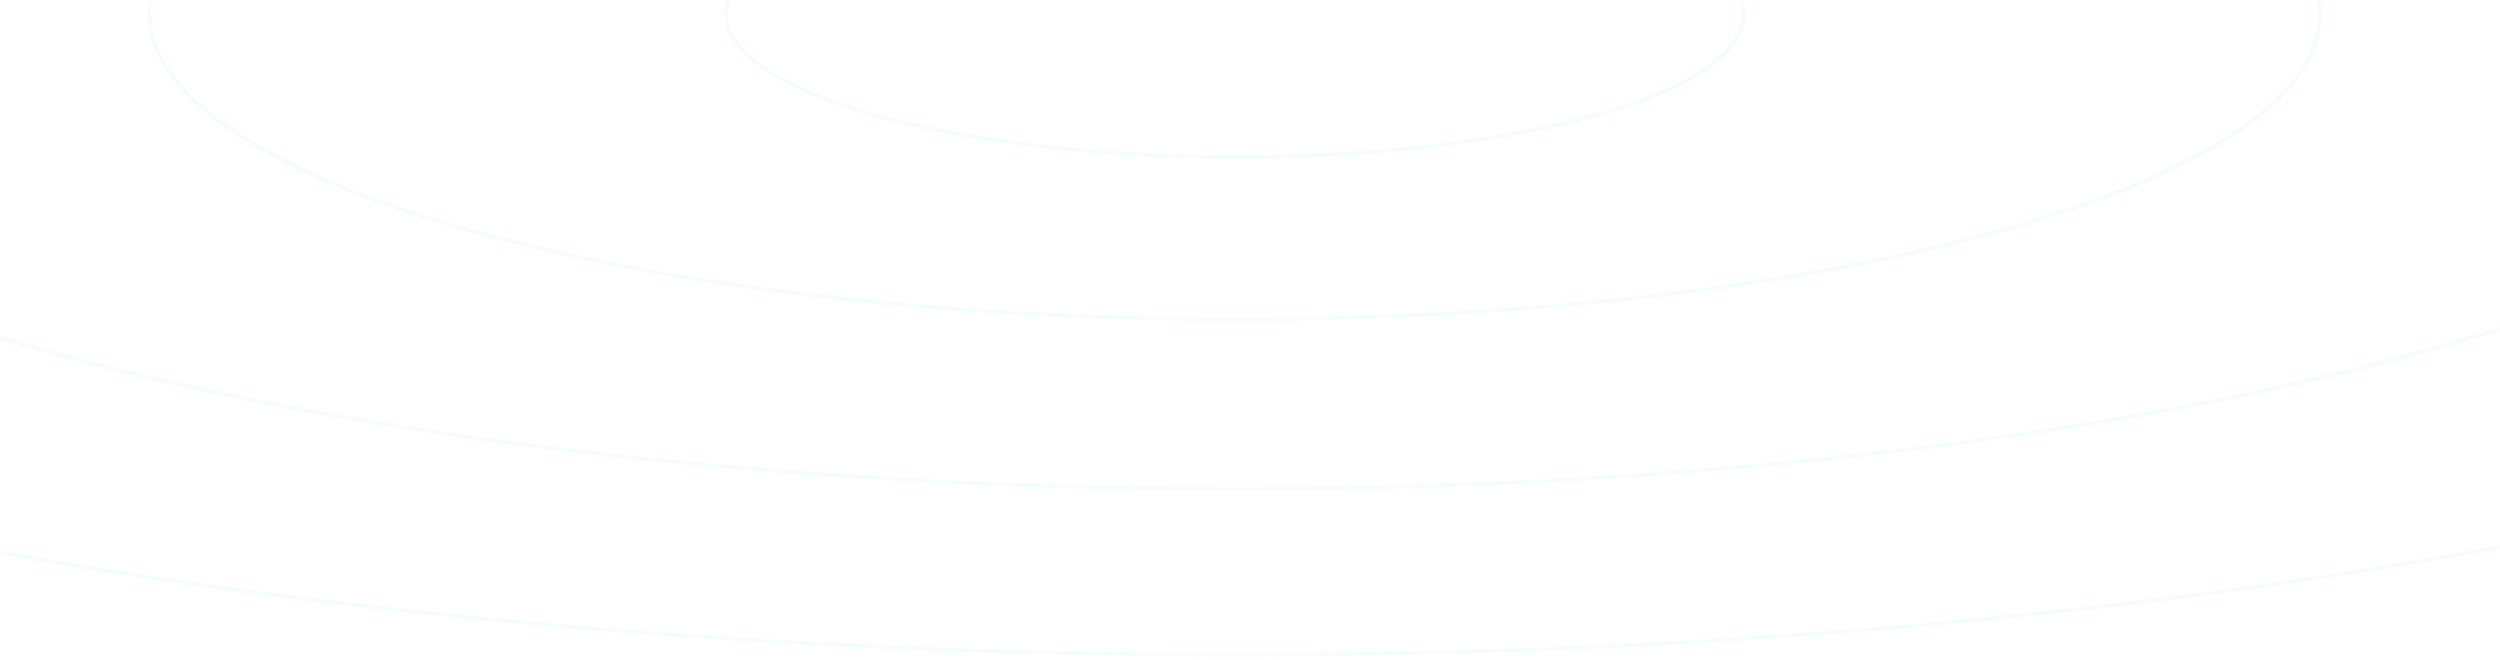 <svg width="1200" height="317" viewBox="0 0 1200 317" fill="none" xmlns="http://www.w3.org/2000/svg">
<mask id="mask0_2600_56" style="mask-type:luminance" maskUnits="userSpaceOnUse" x="0" y="0" width="1200" height="317">
<path d="M1200 0H0V317H1200V0Z" fill="white"/>
</mask>
<g mask="url(#mask0_2600_56)">
<path d="M875.22 -289.729C1166.91 -267.735 1399.27 -214.553 1539.15 -146.371C1609.09 -112.279 1655.89 -74.452 1675.44 -34.924C1695 4.603 1687.3 45.781 1648.43 86.608C1609.56 127.435 1543.06 164.179 1455.89 195.659C1368.72 227.14 1260.99 253.315 1139.84 272.998C897.555 312.363 601.836 325.725 310.147 303.731C18.457 281.736 -213.9 228.555 -353.784 160.373C-423.728 126.282 -470.521 88.454 -490.079 48.926C-509.636 9.398 -501.939 -31.779 -463.065 -72.606C-424.191 -113.433 -357.694 -150.177 -270.525 -181.657C-183.356 -213.137 -75.621 -239.313 45.525 -258.996C287.811 -298.36 583.53 -311.723 875.22 -289.729Z" stroke="#00C2FF" stroke-opacity="0.05" stroke-width="1.659"/>
<path d="M801.983 -212.837C1018.22 -196.532 1190.46 -157.108 1294.14 -106.57C1345.98 -81.3 1380.66 -53.267 1395.15 -23.981C1409.64 5.304 1403.93 35.79 1375.16 66C1346.4 96.21 1297.18 123.416 1232.59 146.739C1168.01 170.062 1088.17 189.461 998.377 204.051C818.789 233.229 599.579 243.136 383.346 226.831C167.113 210.526 -5.126 171.103 -108.811 120.565C-160.656 95.296 -195.33 67.262 -209.82 37.976C-224.309 8.691 -218.596 -21.796 -189.831 -52.006C-161.066 -82.215 -111.847 -109.422 -47.265 -132.745C17.317 -156.068 97.155 -175.467 186.952 -190.056C366.54 -219.234 585.75 -229.142 801.983 -212.837Z" stroke="#00C2FF" stroke-opacity="0.05" stroke-width="1.659"/>
<path d="M727.148 -134.231C866.248 -123.743 977.033 -98.382 1043.71 -65.88C1077.06 -49.629 1099.34 -31.606 1108.65 -12.791C1117.96 6.025 1114.28 25.582 1095.85 44.939C1077.41 64.296 1045.86 81.752 1004.36 96.737C962.87 111.722 911.549 124.194 853.797 133.577C738.302 152.342 597.3 158.716 458.2 148.228C319.101 137.739 208.315 112.379 141.634 79.877C108.291 63.626 86.007 45.603 76.697 26.788C67.388 7.972 71.072 -11.585 89.503 -30.942C107.934 -50.299 139.493 -67.755 180.986 -82.74C222.479 -97.725 273.8 -110.197 331.551 -119.58C447.046 -138.345 588.049 -144.72 727.148 -134.231Z" stroke="#00C2FF" stroke-opacity="0.05" stroke-width="1.659"/>
<path d="M655.566 -59.043C720.885 -54.118 772.888 -42.21 804.175 -26.96C819.82 -19.335 830.254 -10.888 834.609 -2.087C838.963 6.713 837.219 15.818 828.673 24.794C820.126 33.77 805.46 41.9 786.053 48.908C766.644 55.918 742.6 61.764 715.502 66.167C661.312 74.971 595.118 77.967 529.798 73.042C464.479 68.116 412.475 56.208 381.188 40.959C365.543 33.333 355.109 24.886 350.754 16.085C346.4 7.285 348.143 -1.819 356.689 -10.795C365.236 -19.771 379.903 -27.901 399.31 -34.91C418.719 -41.919 442.763 -47.766 469.861 -52.169C524.051 -60.973 590.246 -63.969 655.566 -59.043Z" stroke="#00C2FF" stroke-opacity="0.05" stroke-width="1.659"/>
</g>
</svg>
